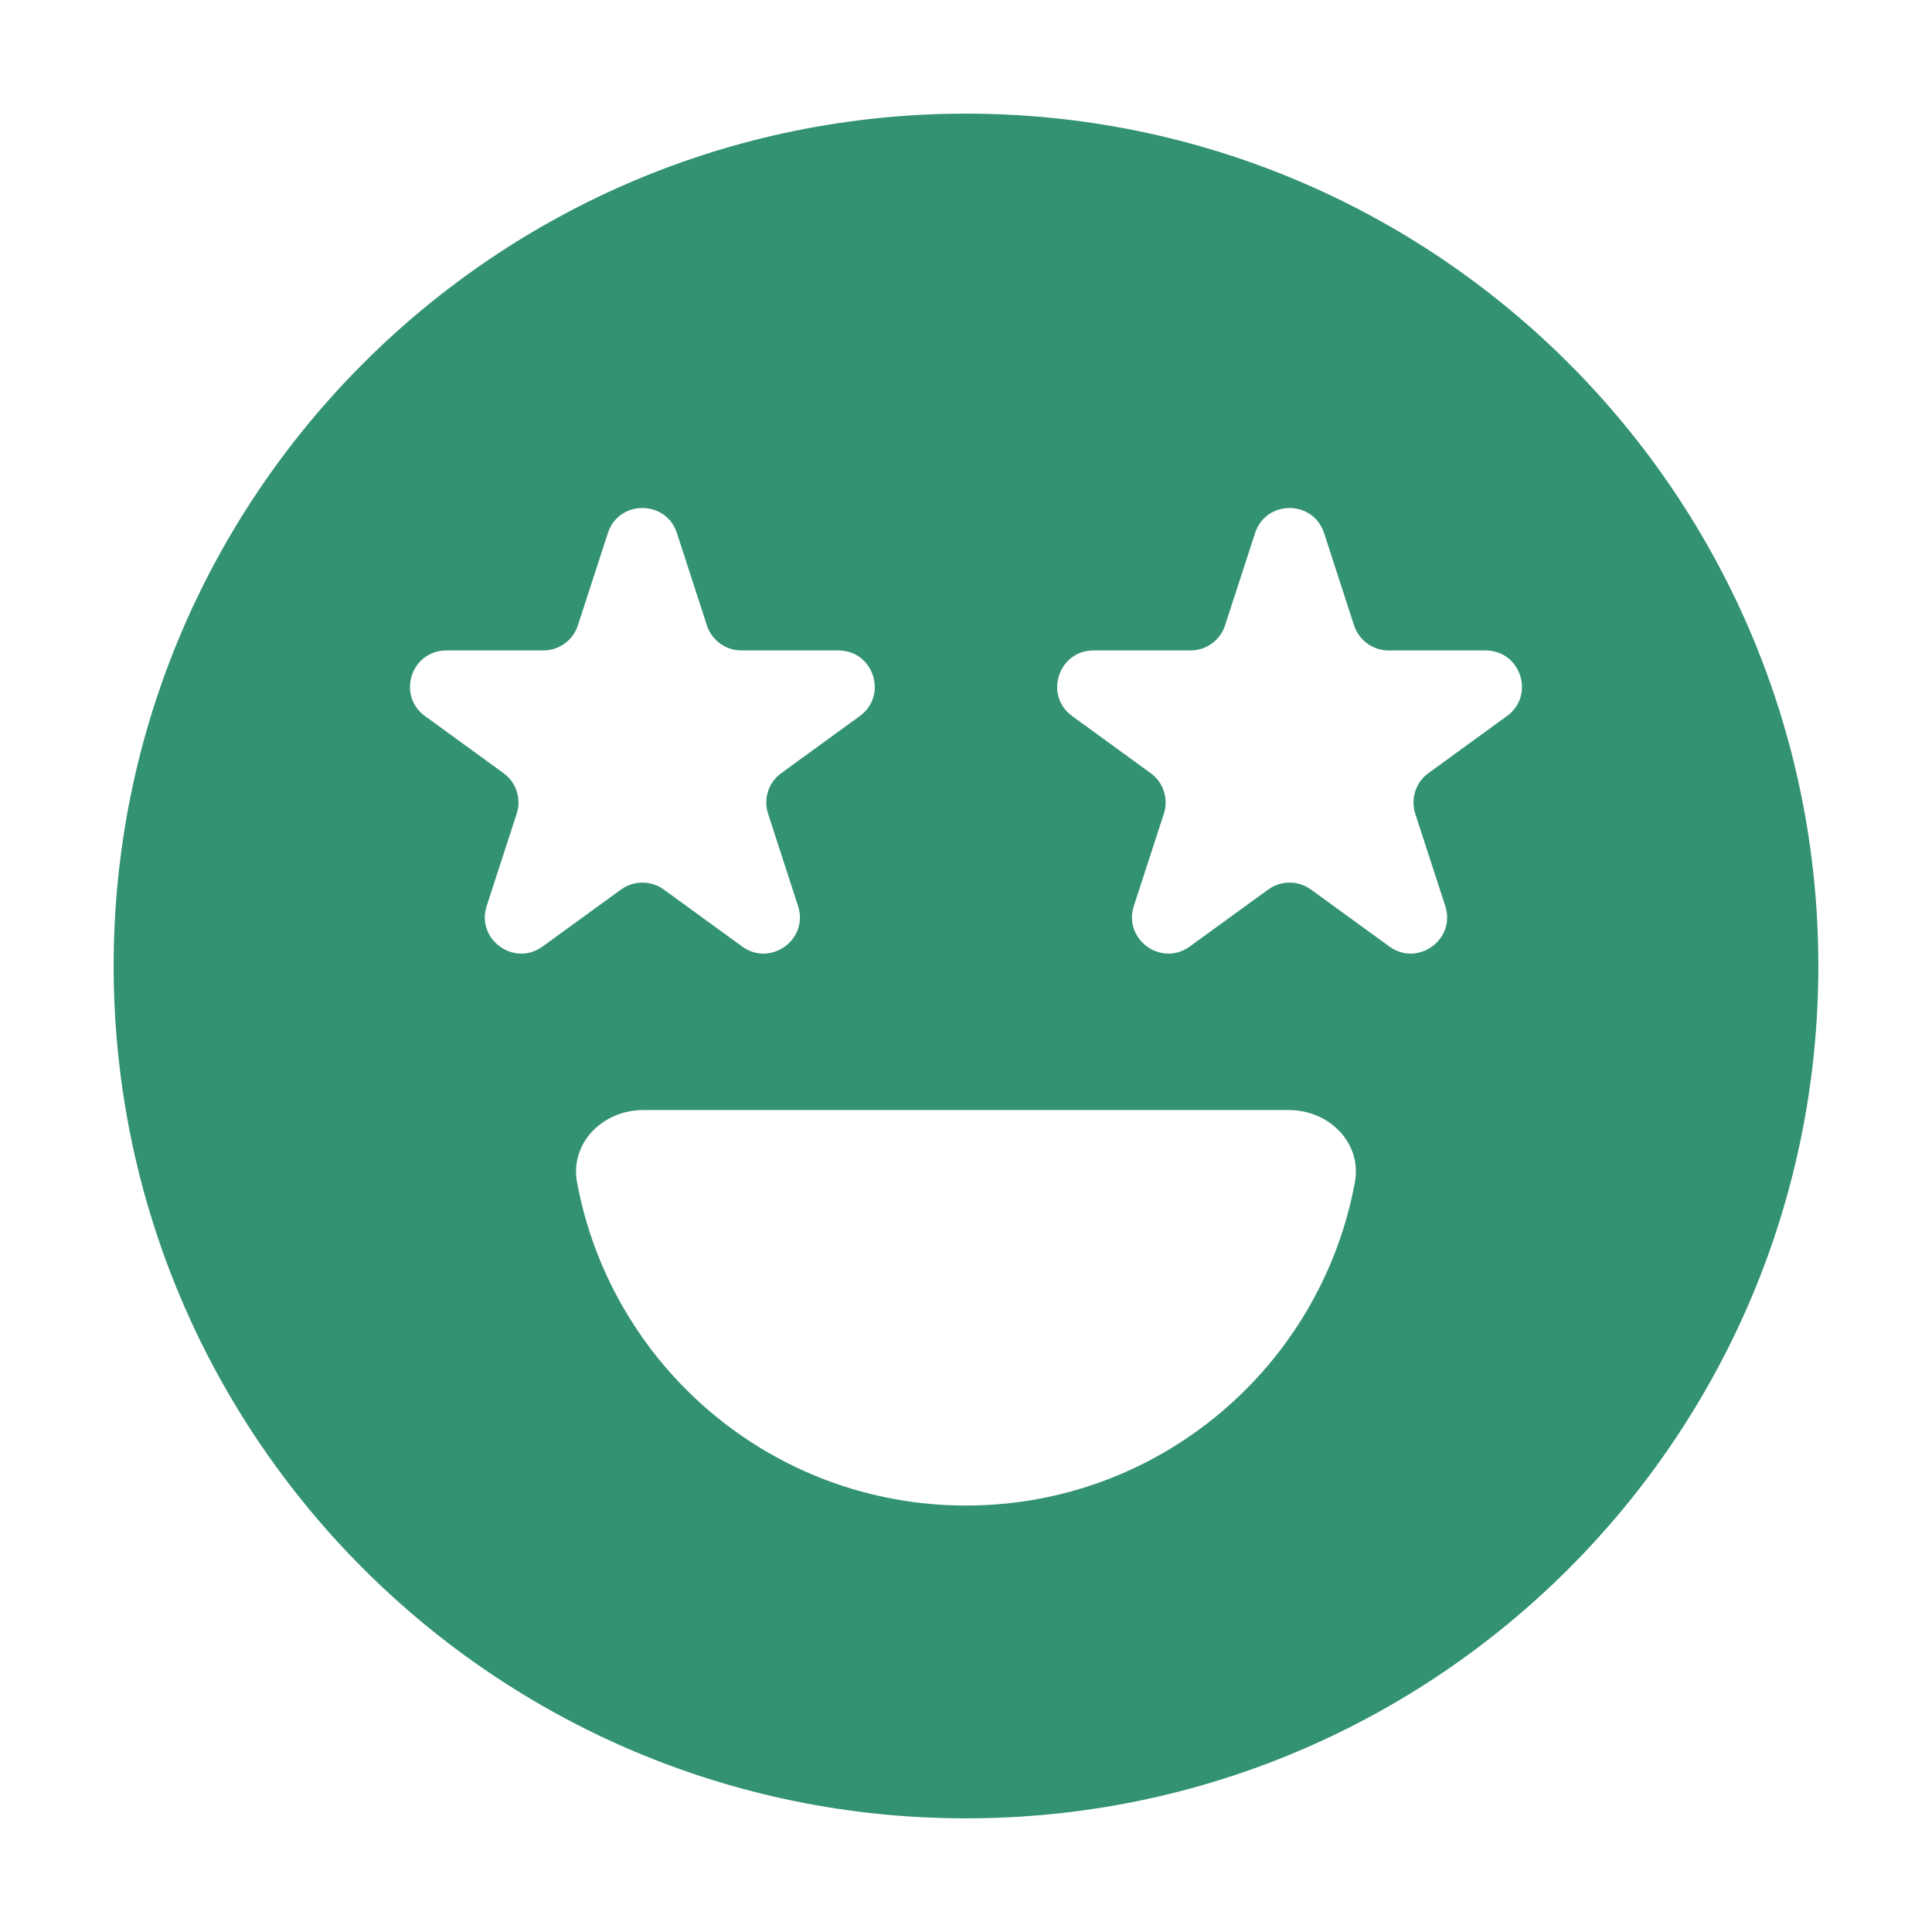 <svg width="34" height="34" viewBox="0 0 34 34" fill="none" xmlns="http://www.w3.org/2000/svg">
<path fill-rule="evenodd" clip-rule="evenodd" d="M17 32C25.284 32 32 25.284 32 17C32 8.716 25.284 2 17 2C8.716 2 2 8.716 2 17C2 25.284 8.716 32 17 32ZM11.913 9.382C11.721 8.793 10.889 8.793 10.697 9.382L10.17 11.005C10.084 11.268 9.839 11.447 9.562 11.447H7.855C7.236 11.447 6.979 12.239 7.48 12.602L8.861 13.606C9.085 13.768 9.178 14.057 9.093 14.32L8.565 15.943C8.374 16.532 9.048 17.021 9.549 16.657L10.929 15.654C11.153 15.492 11.457 15.492 11.681 15.654L13.061 16.657C13.562 17.021 14.236 16.532 14.044 15.943L13.517 14.32C13.431 14.057 13.525 13.768 13.749 13.606L15.13 12.602C15.631 12.239 15.373 11.447 14.755 11.447H13.048C12.771 11.447 12.525 11.268 12.44 11.005L11.913 9.382ZM22.087 9.382C22.278 8.793 23.11 8.793 23.302 9.382L23.829 11.005C23.915 11.268 24.16 11.447 24.437 11.447H26.144C26.763 11.447 27.02 12.239 26.519 12.602L25.138 13.606C24.914 13.768 24.821 14.057 24.906 14.32L25.434 15.943C25.625 16.532 24.951 17.021 24.451 16.657L23.07 15.654C22.846 15.492 22.543 15.492 22.319 15.654L20.938 16.657C20.437 17.021 19.763 16.532 19.954 15.943L20.482 14.32C20.567 14.057 20.474 13.768 20.25 13.606L18.869 12.602C18.368 12.239 18.626 11.447 19.244 11.447H20.951C21.228 11.447 21.474 11.268 21.559 11.005L22.087 9.382ZM23.844 20.806C23.972 20.112 23.388 19.535 22.682 19.535H11.317C10.612 19.535 10.027 20.112 10.155 20.806C10.753 24.043 13.59 26.495 17 26.495C20.409 26.495 23.246 24.043 23.844 20.806Z" fill="#339273"/>
</svg>
